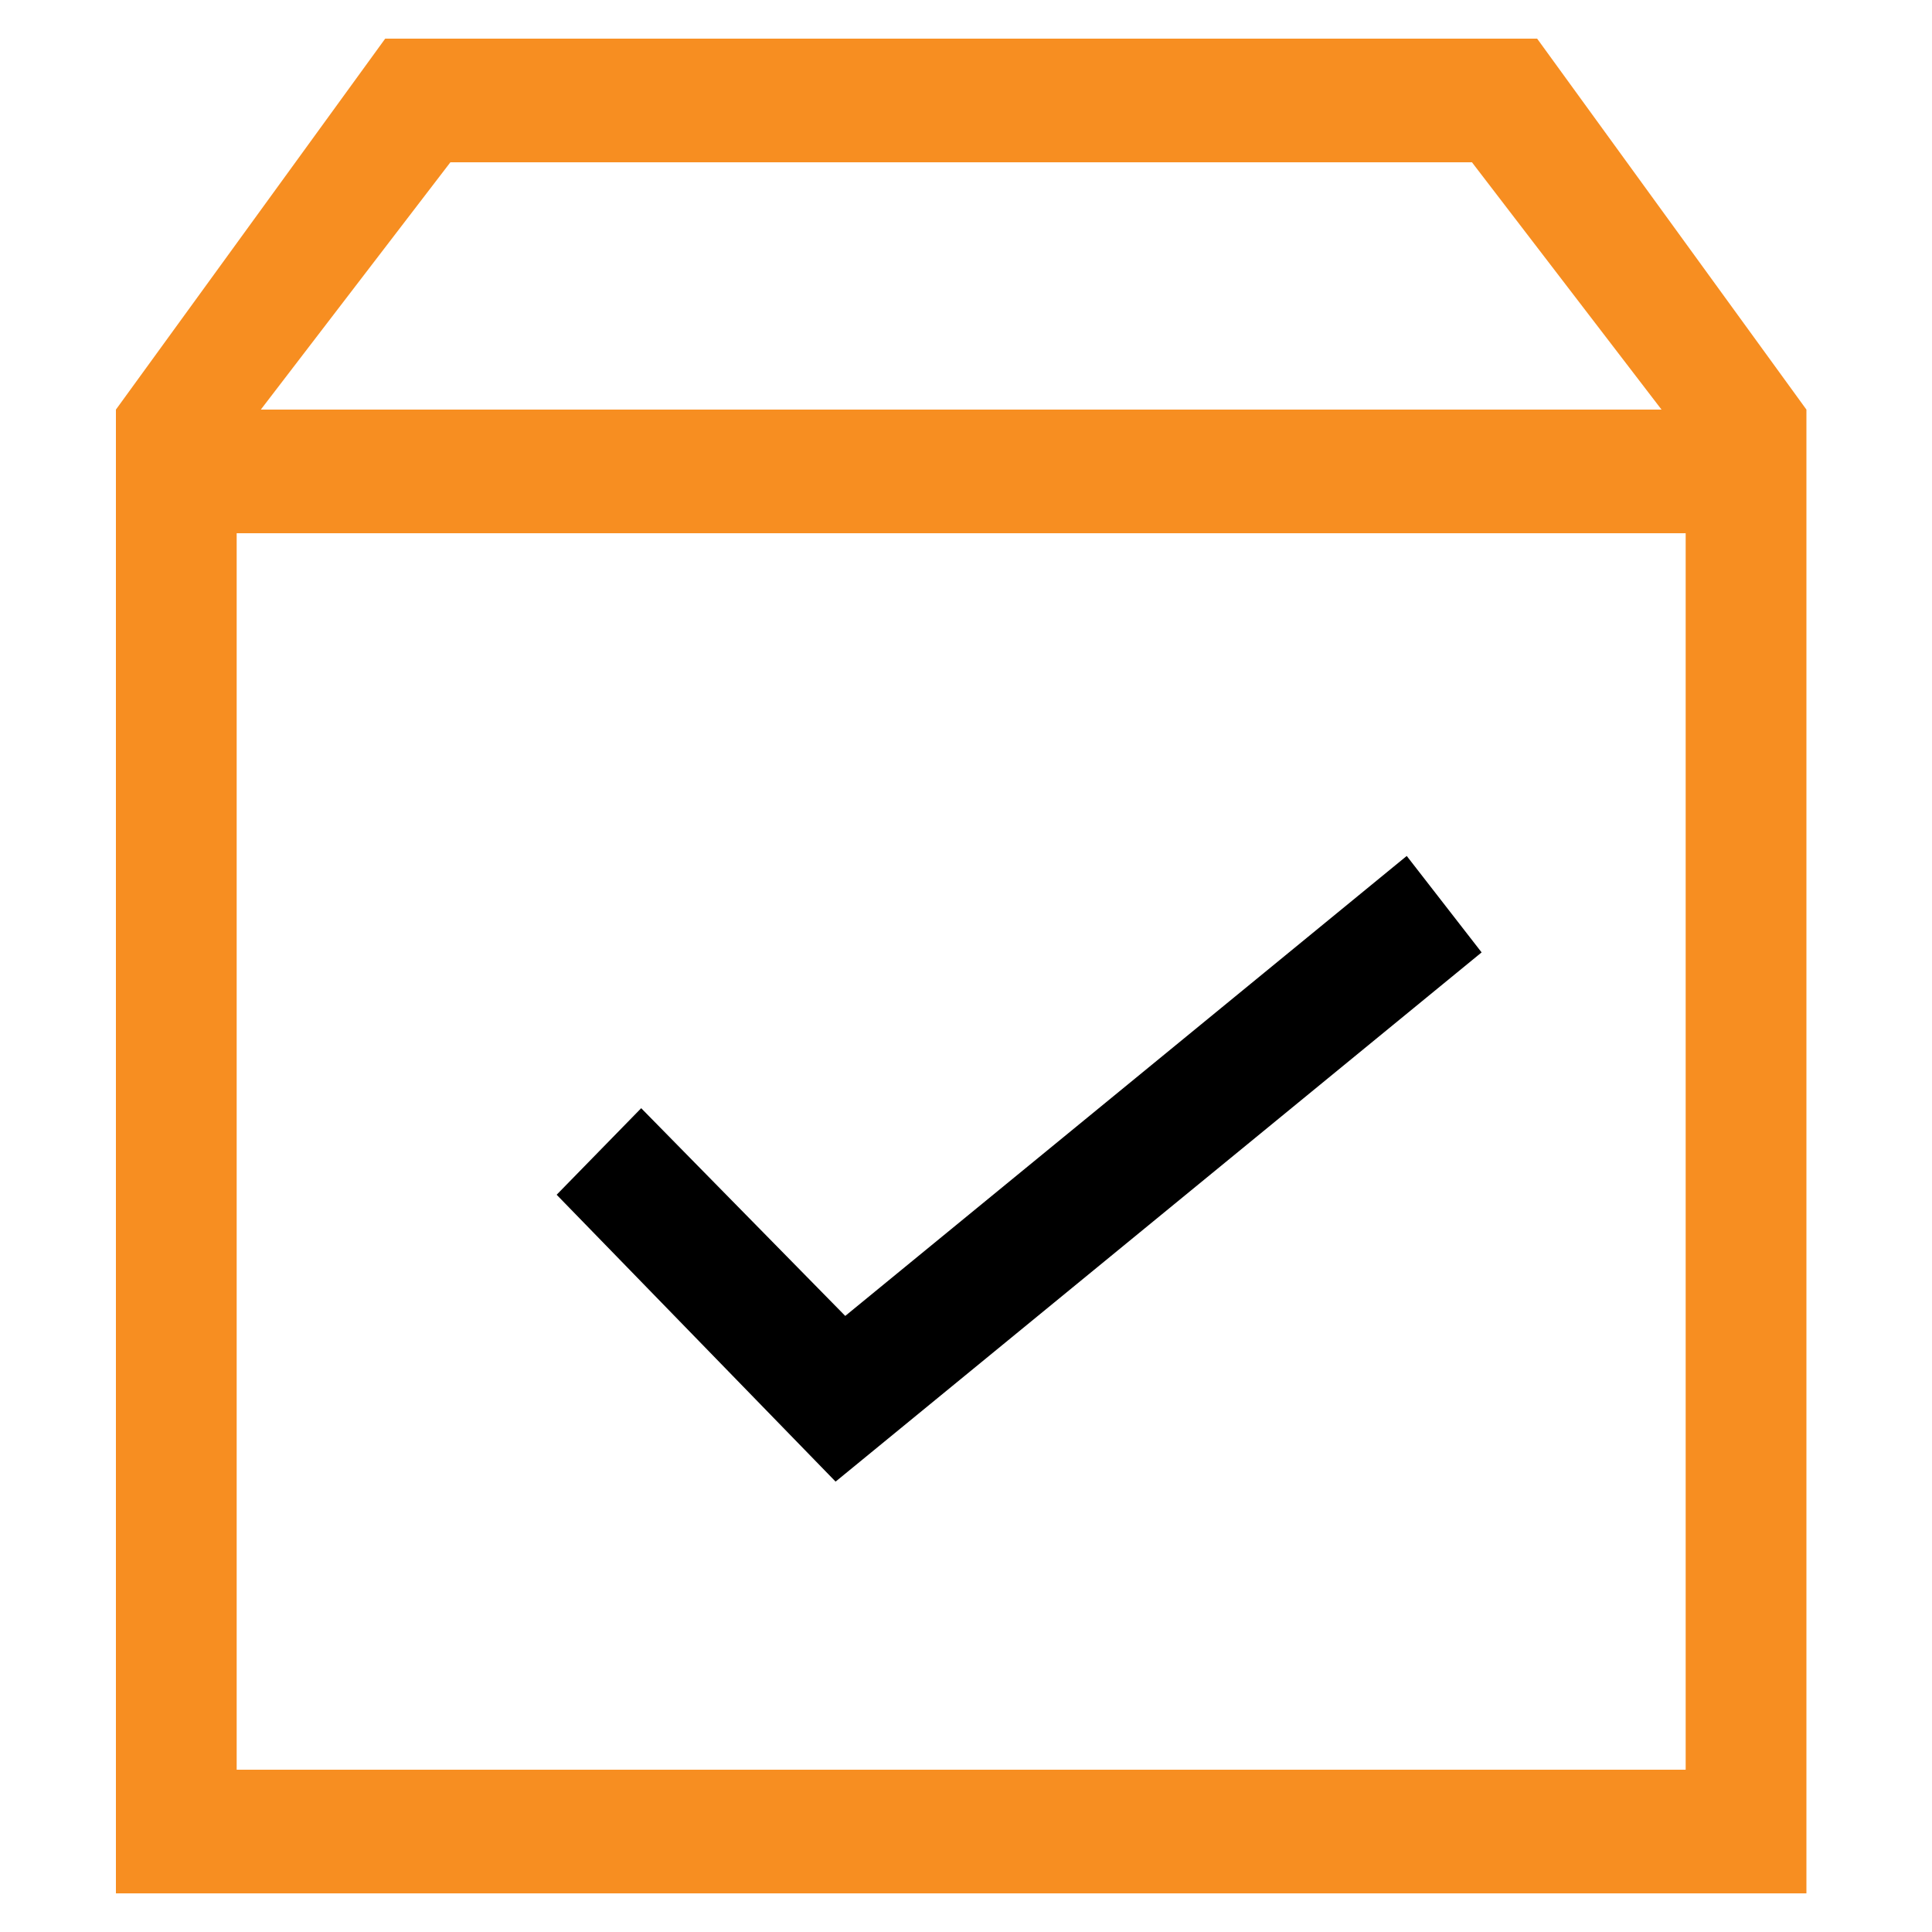 <?xml version="1.0" encoding="UTF-8"?> <svg xmlns="http://www.w3.org/2000/svg" width="100" height="100" viewBox="0 0 100 100" fill="none"><path d="M79.562 2H19.938L6 21.2V98H93.5V21.2L79.562 2ZM23.312 8.4H76.188L86 21.2H13.5L23.312 8.4ZM87.25 91.6H12.25V27.6H87.25V91.6Z" fill="#F78E21"></path><path d="M76.688 49.296L72.812 44.304L43.75 68.112L33.188 57.36L28.812 61.84L43.25 76.688L76.688 49.296Z" fill="black"></path></svg> 